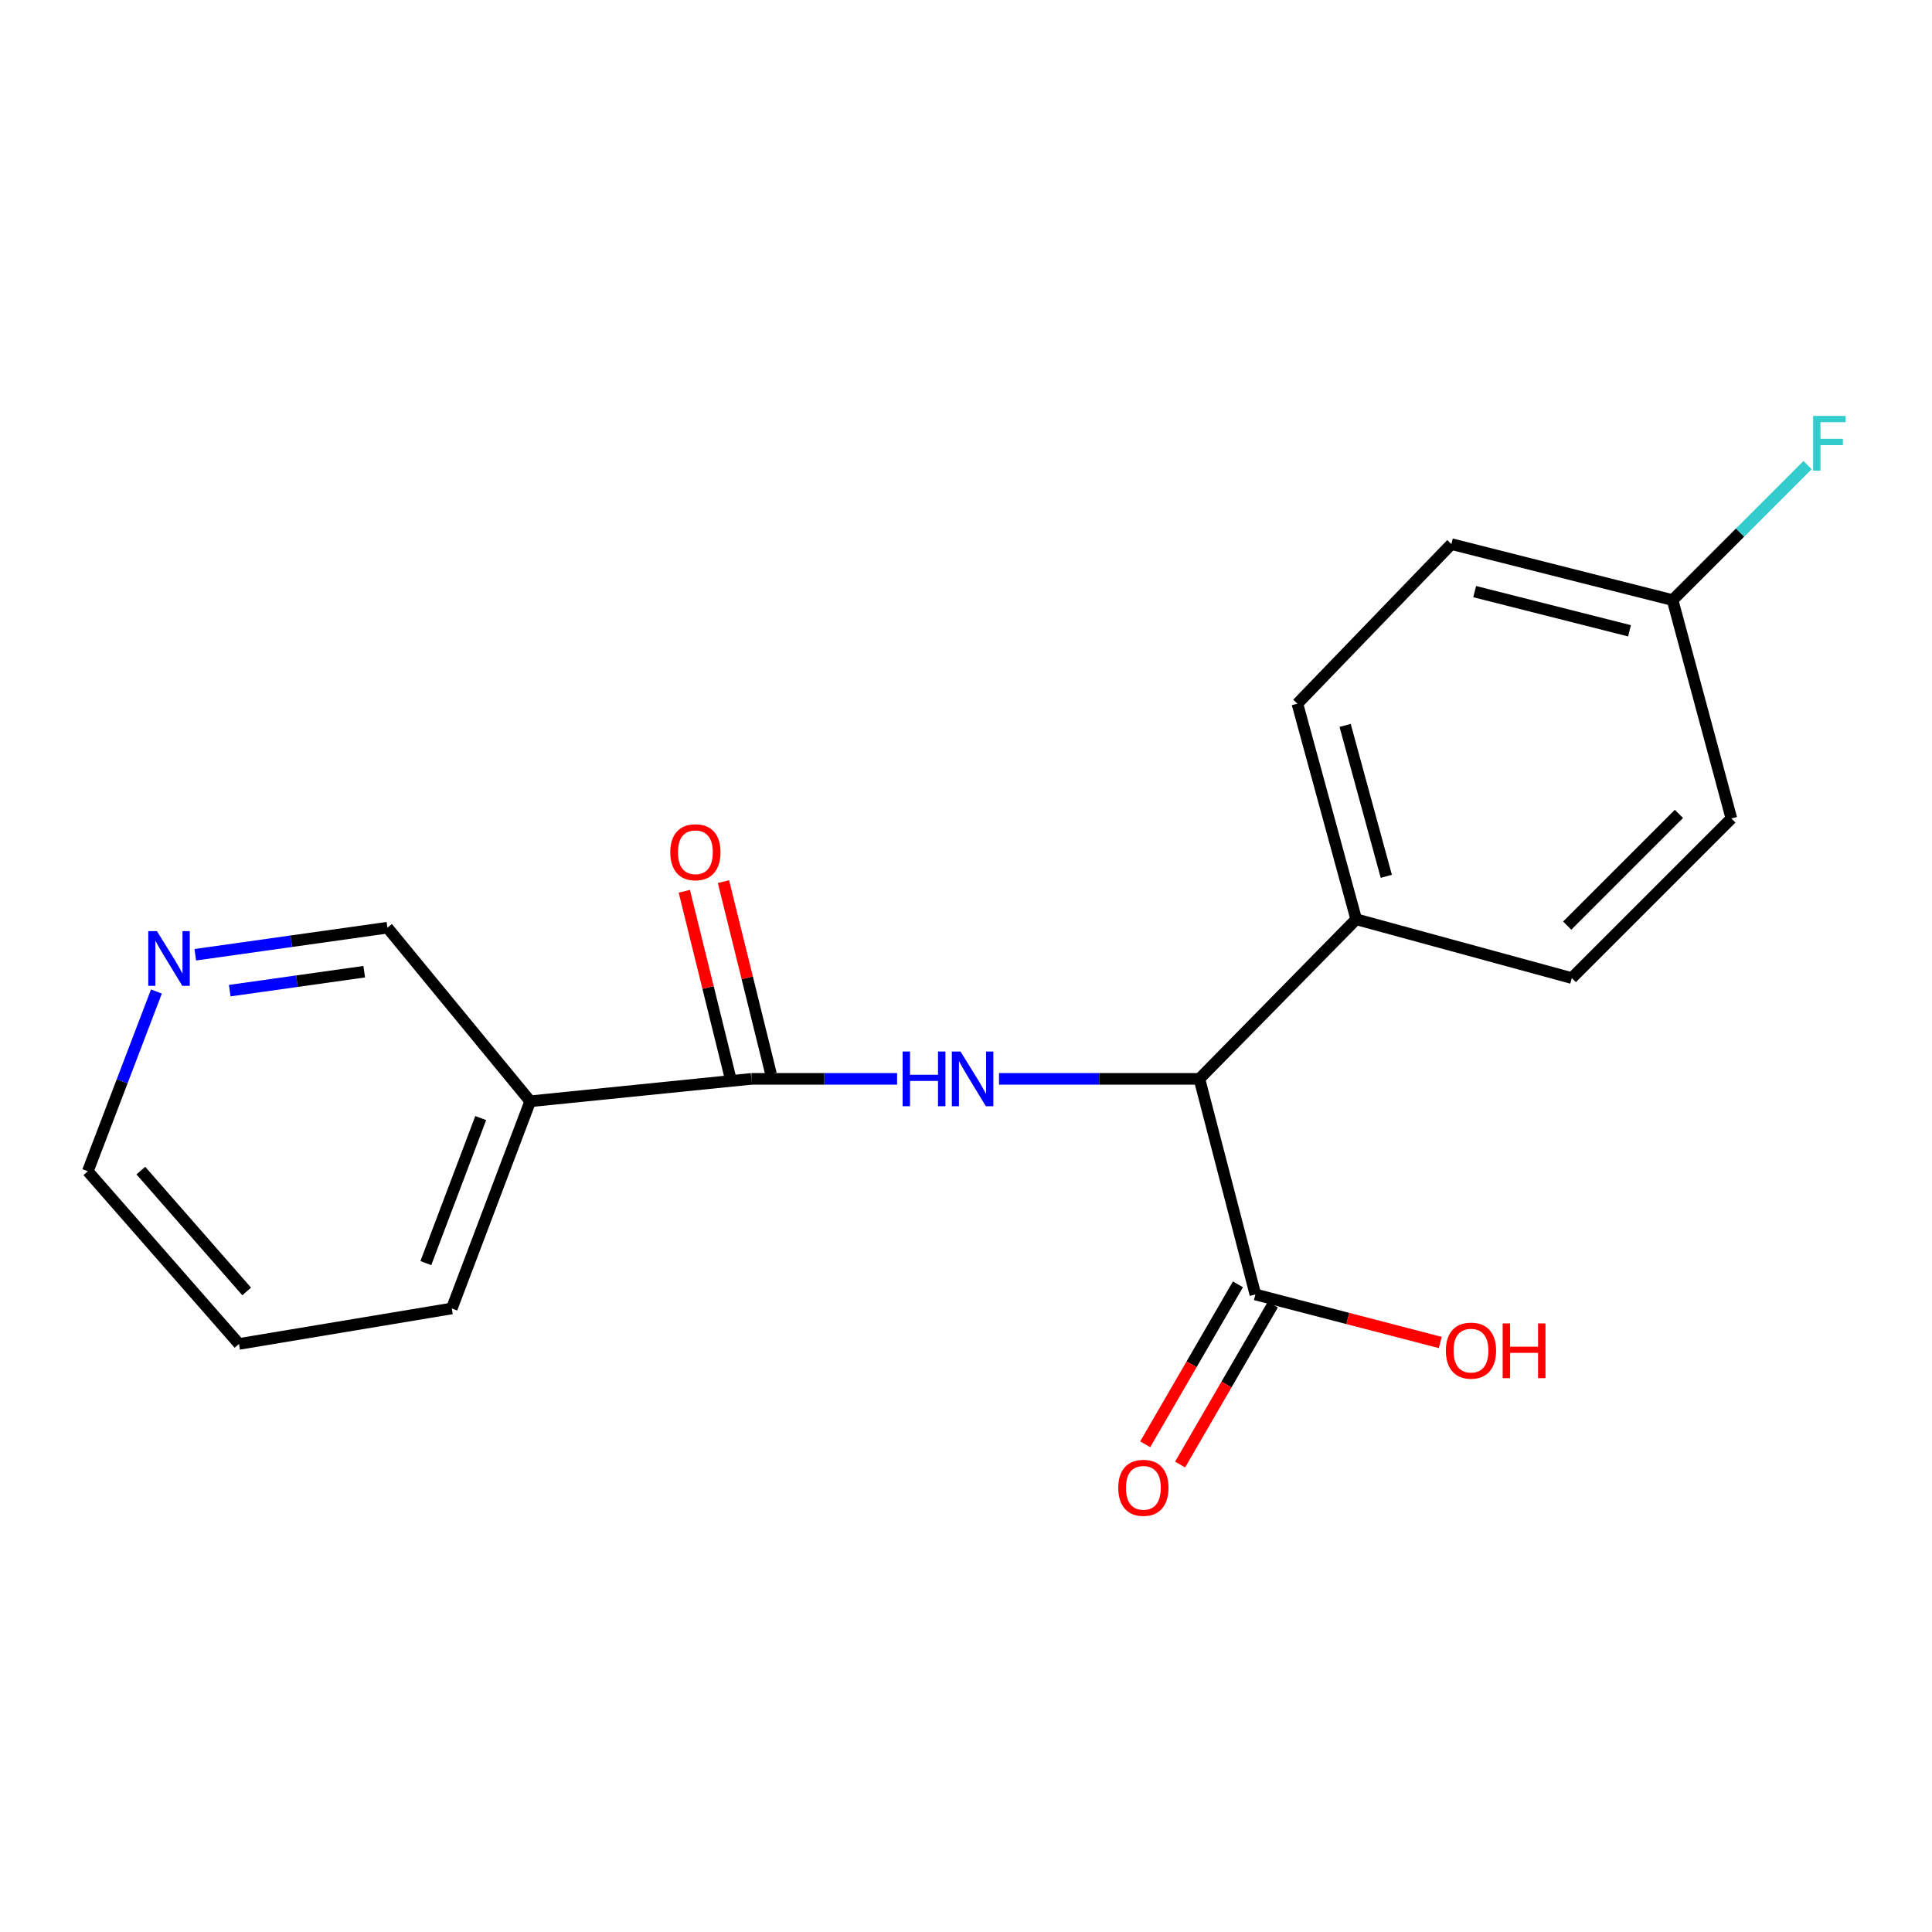 <?xml version='1.0' encoding='iso-8859-1'?>
<svg version='1.1' baseProfile='full'
              xmlns='http://www.w3.org/2000/svg'
                      xmlns:rdkit='http://www.rdkit.org/xml'
                      xmlns:xlink='http://www.w3.org/1999/xlink'
                  xml:space='preserve'
width='1000px' height='1000px' viewBox='0 0 1000 1000'>
<!-- END OF HEADER -->
<rect style='opacity:1.0;fill:#FFFFFF;stroke:none' width='1000' height='1000' x='0' y='0'> </rect>
<path class='bond-0' d='M 464.33,558.418 L 426.631,558.418' style='fill:none;fill-rule:evenodd;stroke:#0000FF;stroke-width:6px;stroke-linecap:butt;stroke-linejoin:miter;stroke-opacity:1' />
<path class='bond-0' d='M 426.631,558.418 L 388.931,558.418' style='fill:none;fill-rule:evenodd;stroke:#000000;stroke-width:6px;stroke-linecap:butt;stroke-linejoin:miter;stroke-opacity:1' />
<path class='bond-1' d='M 517.087,558.418 L 568.946,558.418' style='fill:none;fill-rule:evenodd;stroke:#0000FF;stroke-width:6px;stroke-linecap:butt;stroke-linejoin:miter;stroke-opacity:1' />
<path class='bond-1' d='M 568.946,558.418 L 620.805,558.418' style='fill:none;fill-rule:evenodd;stroke:#000000;stroke-width:6px;stroke-linecap:butt;stroke-linejoin:miter;stroke-opacity:1' />
<path class='bond-2' d='M 388.931,558.418 L 274.439,570.019' style='fill:none;fill-rule:evenodd;stroke:#000000;stroke-width:6px;stroke-linecap:butt;stroke-linejoin:miter;stroke-opacity:1' />
<path class='bond-5' d='M 399.068,555.914 L 386.768,506.115' style='fill:none;fill-rule:evenodd;stroke:#000000;stroke-width:6px;stroke-linecap:butt;stroke-linejoin:miter;stroke-opacity:1' />
<path class='bond-5' d='M 386.768,506.115 L 374.469,456.316' style='fill:none;fill-rule:evenodd;stroke:#FF0000;stroke-width:6px;stroke-linecap:butt;stroke-linejoin:miter;stroke-opacity:1' />
<path class='bond-5' d='M 378.795,560.921 L 366.495,511.122' style='fill:none;fill-rule:evenodd;stroke:#000000;stroke-width:6px;stroke-linecap:butt;stroke-linejoin:miter;stroke-opacity:1' />
<path class='bond-5' d='M 366.495,511.122 L 354.196,461.323' style='fill:none;fill-rule:evenodd;stroke:#FF0000;stroke-width:6px;stroke-linecap:butt;stroke-linejoin:miter;stroke-opacity:1' />
<path class='bond-3' d='M 620.805,558.418 L 649.785,670.01' style='fill:none;fill-rule:evenodd;stroke:#000000;stroke-width:6px;stroke-linecap:butt;stroke-linejoin:miter;stroke-opacity:1' />
<path class='bond-4' d='M 620.805,558.418 L 701.967,475.817' style='fill:none;fill-rule:evenodd;stroke:#000000;stroke-width:6px;stroke-linecap:butt;stroke-linejoin:miter;stroke-opacity:1' />
<path class='bond-12' d='M 274.439,570.019 L 200.528,480.168' style='fill:none;fill-rule:evenodd;stroke:#000000;stroke-width:6px;stroke-linecap:butt;stroke-linejoin:miter;stroke-opacity:1' />
<path class='bond-16' d='M 274.439,570.019 L 233.858,677.261' style='fill:none;fill-rule:evenodd;stroke:#000000;stroke-width:6px;stroke-linecap:butt;stroke-linejoin:miter;stroke-opacity:1' />
<path class='bond-16' d='M 248.821,578.715 L 220.415,653.784' style='fill:none;fill-rule:evenodd;stroke:#000000;stroke-width:6px;stroke-linecap:butt;stroke-linejoin:miter;stroke-opacity:1' />
<path class='bond-6' d='M 640.752,664.773 L 616.754,706.17' style='fill:none;fill-rule:evenodd;stroke:#000000;stroke-width:6px;stroke-linecap:butt;stroke-linejoin:miter;stroke-opacity:1' />
<path class='bond-6' d='M 616.754,706.17 L 592.757,747.566' style='fill:none;fill-rule:evenodd;stroke:#FF0000;stroke-width:6px;stroke-linecap:butt;stroke-linejoin:miter;stroke-opacity:1' />
<path class='bond-6' d='M 658.818,675.246 L 634.82,716.643' style='fill:none;fill-rule:evenodd;stroke:#000000;stroke-width:6px;stroke-linecap:butt;stroke-linejoin:miter;stroke-opacity:1' />
<path class='bond-6' d='M 634.82,716.643 L 610.823,758.039' style='fill:none;fill-rule:evenodd;stroke:#FF0000;stroke-width:6px;stroke-linecap:butt;stroke-linejoin:miter;stroke-opacity:1' />
<path class='bond-10' d='M 649.785,670.01 L 697.639,682.442' style='fill:none;fill-rule:evenodd;stroke:#000000;stroke-width:6px;stroke-linecap:butt;stroke-linejoin:miter;stroke-opacity:1' />
<path class='bond-10' d='M 697.639,682.442 L 745.494,694.875' style='fill:none;fill-rule:evenodd;stroke:#FF0000;stroke-width:6px;stroke-linecap:butt;stroke-linejoin:miter;stroke-opacity:1' />
<path class='bond-8' d='M 701.967,475.817 L 671.525,364.225' style='fill:none;fill-rule:evenodd;stroke:#000000;stroke-width:6px;stroke-linecap:butt;stroke-linejoin:miter;stroke-opacity:1' />
<path class='bond-8' d='M 717.547,453.583 L 696.237,375.468' style='fill:none;fill-rule:evenodd;stroke:#000000;stroke-width:6px;stroke-linecap:butt;stroke-linejoin:miter;stroke-opacity:1' />
<path class='bond-9' d='M 701.967,475.817 L 813.559,506.247' style='fill:none;fill-rule:evenodd;stroke:#000000;stroke-width:6px;stroke-linecap:butt;stroke-linejoin:miter;stroke-opacity:1' />
<path class='bond-7' d='M 101.08,494.181 L 150.804,487.174' style='fill:none;fill-rule:evenodd;stroke:#0000FF;stroke-width:6px;stroke-linecap:butt;stroke-linejoin:miter;stroke-opacity:1' />
<path class='bond-7' d='M 150.804,487.174 L 200.528,480.168' style='fill:none;fill-rule:evenodd;stroke:#000000;stroke-width:6px;stroke-linecap:butt;stroke-linejoin:miter;stroke-opacity:1' />
<path class='bond-7' d='M 118.911,512.757 L 153.717,507.852' style='fill:none;fill-rule:evenodd;stroke:#0000FF;stroke-width:6px;stroke-linecap:butt;stroke-linejoin:miter;stroke-opacity:1' />
<path class='bond-7' d='M 153.717,507.852 L 188.524,502.948' style='fill:none;fill-rule:evenodd;stroke:#000000;stroke-width:6px;stroke-linecap:butt;stroke-linejoin:miter;stroke-opacity:1' />
<path class='bond-20' d='M 80.958,513.204 L 63.206,559.727' style='fill:none;fill-rule:evenodd;stroke:#0000FF;stroke-width:6px;stroke-linecap:butt;stroke-linejoin:miter;stroke-opacity:1' />
<path class='bond-20' d='M 63.206,559.727 L 45.455,606.25' style='fill:none;fill-rule:evenodd;stroke:#000000;stroke-width:6px;stroke-linecap:butt;stroke-linejoin:miter;stroke-opacity:1' />
<path class='bond-13' d='M 671.525,364.225 L 751.237,281.625' style='fill:none;fill-rule:evenodd;stroke:#000000;stroke-width:6px;stroke-linecap:butt;stroke-linejoin:miter;stroke-opacity:1' />
<path class='bond-14' d='M 813.559,506.247 L 896.159,423.647' style='fill:none;fill-rule:evenodd;stroke:#000000;stroke-width:6px;stroke-linecap:butt;stroke-linejoin:miter;stroke-opacity:1' />
<path class='bond-14' d='M 811.183,479.091 L 869.003,421.271' style='fill:none;fill-rule:evenodd;stroke:#000000;stroke-width:6px;stroke-linecap:butt;stroke-linejoin:miter;stroke-opacity:1' />
<path class='bond-11' d='M 865.729,310.604 L 896.159,423.647' style='fill:none;fill-rule:evenodd;stroke:#000000;stroke-width:6px;stroke-linecap:butt;stroke-linejoin:miter;stroke-opacity:1' />
<path class='bond-15' d='M 865.729,310.604 L 900.666,275.668' style='fill:none;fill-rule:evenodd;stroke:#000000;stroke-width:6px;stroke-linecap:butt;stroke-linejoin:miter;stroke-opacity:1' />
<path class='bond-15' d='M 900.666,275.668 L 935.602,240.732' style='fill:none;fill-rule:evenodd;stroke:#33CCCC;stroke-width:6px;stroke-linecap:butt;stroke-linejoin:miter;stroke-opacity:1' />
<path class='bond-19' d='M 865.729,310.604 L 751.237,281.625' style='fill:none;fill-rule:evenodd;stroke:#000000;stroke-width:6px;stroke-linecap:butt;stroke-linejoin:miter;stroke-opacity:1' />
<path class='bond-19' d='M 843.432,326.501 L 763.287,306.215' style='fill:none;fill-rule:evenodd;stroke:#000000;stroke-width:6px;stroke-linecap:butt;stroke-linejoin:miter;stroke-opacity:1' />
<path class='bond-18' d='M 233.858,677.261 L 123.705,695.614' style='fill:none;fill-rule:evenodd;stroke:#000000;stroke-width:6px;stroke-linecap:butt;stroke-linejoin:miter;stroke-opacity:1' />
<path class='bond-17' d='M 45.455,606.25 L 123.705,695.614' style='fill:none;fill-rule:evenodd;stroke:#000000;stroke-width:6px;stroke-linecap:butt;stroke-linejoin:miter;stroke-opacity:1' />
<path class='bond-17' d='M 72.903,605.898 L 127.678,668.452' style='fill:none;fill-rule:evenodd;stroke:#000000;stroke-width:6px;stroke-linecap:butt;stroke-linejoin:miter;stroke-opacity:1' />
<path  class='atom-0' d='M 467.192 544.258
L 471.032 544.258
L 471.032 556.298
L 485.512 556.298
L 485.512 544.258
L 489.352 544.258
L 489.352 572.578
L 485.512 572.578
L 485.512 559.498
L 471.032 559.498
L 471.032 572.578
L 467.192 572.578
L 467.192 544.258
' fill='#0000FF'/>
<path  class='atom-0' d='M 497.152 544.258
L 506.432 559.258
Q 507.352 560.738, 508.832 563.418
Q 510.312 566.098, 510.392 566.258
L 510.392 544.258
L 514.152 544.258
L 514.152 572.578
L 510.272 572.578
L 500.312 556.178
Q 499.152 554.258, 497.912 552.058
Q 496.712 549.858, 496.352 549.178
L 496.352 572.578
L 492.672 572.578
L 492.672 544.258
L 497.152 544.258
' fill='#0000FF'/>
<path  class='atom-6' d='M 346.94 441.117
Q 346.94 434.317, 350.3 430.517
Q 353.66 426.717, 359.94 426.717
Q 366.22 426.717, 369.58 430.517
Q 372.94 434.317, 372.94 441.117
Q 372.94 447.997, 369.54 451.917
Q 366.14 455.797, 359.94 455.797
Q 353.7 455.797, 350.3 451.917
Q 346.94 448.037, 346.94 441.117
M 359.94 452.597
Q 364.26 452.597, 366.58 449.717
Q 368.94 446.797, 368.94 441.117
Q 368.94 435.557, 366.58 432.757
Q 364.26 429.917, 359.94 429.917
Q 355.62 429.917, 353.26 432.717
Q 350.94 435.517, 350.94 441.117
Q 350.94 446.837, 353.26 449.717
Q 355.62 452.597, 359.94 452.597
' fill='#FF0000'/>
<path  class='atom-7' d='M 578.813 770.092
Q 578.813 763.292, 582.173 759.492
Q 585.533 755.692, 591.813 755.692
Q 598.093 755.692, 601.453 759.492
Q 604.813 763.292, 604.813 770.092
Q 604.813 776.972, 601.413 780.892
Q 598.013 784.772, 591.813 784.772
Q 585.573 784.772, 582.173 780.892
Q 578.813 777.012, 578.813 770.092
M 591.813 781.572
Q 596.133 781.572, 598.453 778.692
Q 600.813 775.772, 600.813 770.092
Q 600.813 764.532, 598.453 761.732
Q 596.133 758.892, 591.813 758.892
Q 587.493 758.892, 585.133 761.692
Q 582.813 764.492, 582.813 770.092
Q 582.813 775.812, 585.133 778.692
Q 587.493 781.572, 591.813 781.572
' fill='#FF0000'/>
<path  class='atom-8' d='M 81.226 481.936
L 90.506 496.936
Q 91.426 498.416, 92.906 501.096
Q 94.386 503.776, 94.466 503.936
L 94.466 481.936
L 98.226 481.936
L 98.226 510.256
L 94.346 510.256
L 84.386 493.856
Q 83.226 491.936, 81.986 489.736
Q 80.786 487.536, 80.426 486.856
L 80.426 510.256
L 76.746 510.256
L 76.746 481.936
L 81.226 481.936
' fill='#0000FF'/>
<path  class='atom-11' d='M 748.377 699.081
Q 748.377 692.281, 751.737 688.481
Q 755.097 684.681, 761.377 684.681
Q 767.657 684.681, 771.017 688.481
Q 774.377 692.281, 774.377 699.081
Q 774.377 705.961, 770.977 709.881
Q 767.577 713.761, 761.377 713.761
Q 755.137 713.761, 751.737 709.881
Q 748.377 706.001, 748.377 699.081
M 761.377 710.561
Q 765.697 710.561, 768.017 707.681
Q 770.377 704.761, 770.377 699.081
Q 770.377 693.521, 768.017 690.721
Q 765.697 687.881, 761.377 687.881
Q 757.057 687.881, 754.697 690.681
Q 752.377 693.481, 752.377 699.081
Q 752.377 704.801, 754.697 707.681
Q 757.057 710.561, 761.377 710.561
' fill='#FF0000'/>
<path  class='atom-11' d='M 777.777 685.001
L 781.617 685.001
L 781.617 697.041
L 796.097 697.041
L 796.097 685.001
L 799.937 685.001
L 799.937 713.321
L 796.097 713.321
L 796.097 700.241
L 781.617 700.241
L 781.617 713.321
L 777.777 713.321
L 777.777 685.001
' fill='#FF0000'/>
<path  class='atom-16' d='M 938.471 215.282
L 955.311 215.282
L 955.311 218.522
L 942.271 218.522
L 942.271 227.122
L 953.871 227.122
L 953.871 230.402
L 942.271 230.402
L 942.271 243.602
L 938.471 243.602
L 938.471 215.282
' fill='#33CCCC'/>
</svg>
